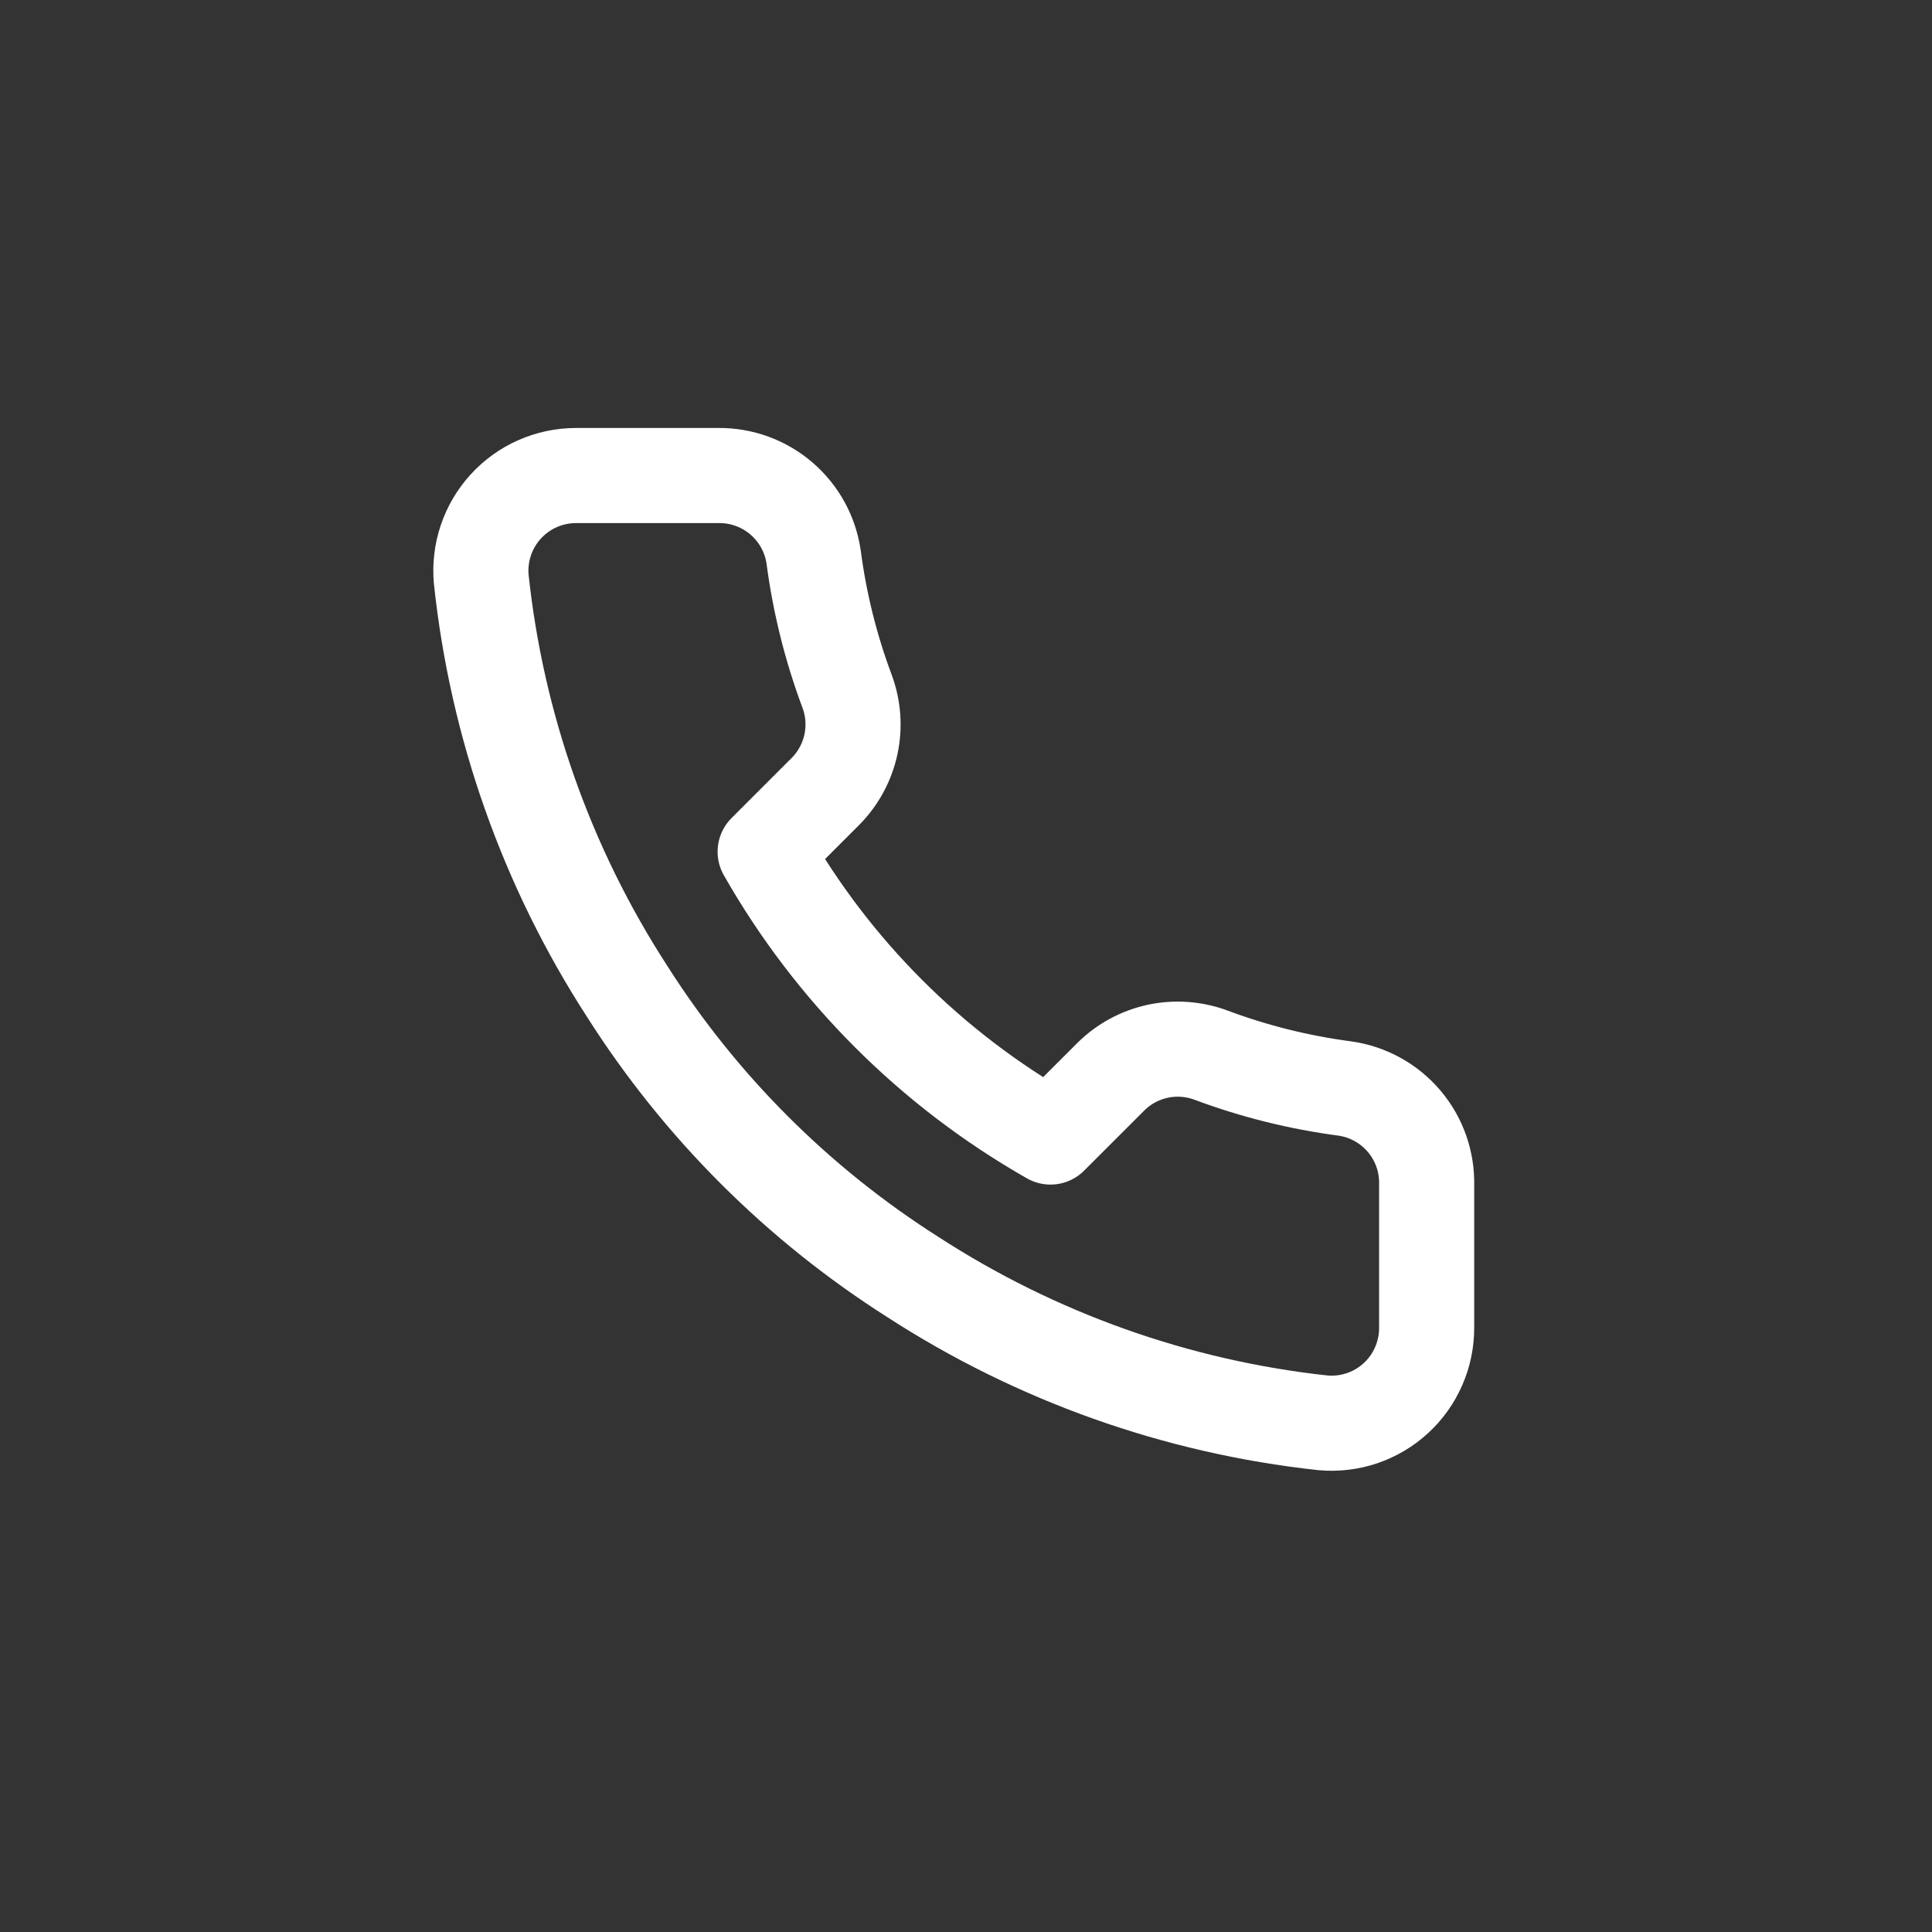 <svg width="44" height="44" viewBox="0 0 44 44" fill="none" xmlns="http://www.w3.org/2000/svg">
<rect x="0" y="0" width="44" height="44" fill="#333333" stroke="none"/>
<g clip-path="url(#clip0_3880_1853)">
<path d="M32.491 26.989V30.238C32.492 30.54 32.43 30.838 32.309 31.114C32.189 31.391 32.011 31.639 31.789 31.843C31.567 32.047 31.305 32.202 31.019 32.299C30.733 32.395 30.43 32.431 30.13 32.404C26.797 32.042 23.596 30.903 20.783 29.079C18.167 27.416 15.948 25.198 14.285 22.581C12.455 19.756 11.316 16.539 10.96 13.191C10.933 12.892 10.969 12.59 11.065 12.305C11.161 12.02 11.315 11.758 11.518 11.536C11.721 11.314 11.967 11.136 12.242 11.015C12.518 10.893 12.815 10.831 13.116 10.83H16.365C16.89 10.825 17.4 11.011 17.798 11.354C18.197 11.697 18.457 12.172 18.531 12.693C18.668 13.733 18.922 14.754 19.289 15.736C19.435 16.124 19.466 16.545 19.38 16.95C19.293 17.355 19.093 17.727 18.802 18.021L17.426 19.397C18.968 22.108 21.213 24.353 23.924 25.895L25.3 24.52C25.594 24.228 25.966 24.028 26.371 23.941C26.776 23.855 27.197 23.887 27.585 24.032C28.567 24.399 29.588 24.653 30.628 24.79C31.154 24.864 31.635 25.13 31.978 25.535C32.322 25.94 32.504 26.458 32.491 26.989Z" stroke="white" stroke-width="2.166" stroke-linecap="round" stroke-linejoin="round"/>
</g>
<defs>
<clipPath id="clip0_3880_1853">
<rect width="43.321" height="43.321" fill="white"/>
</clipPath>
</defs>
</svg>
